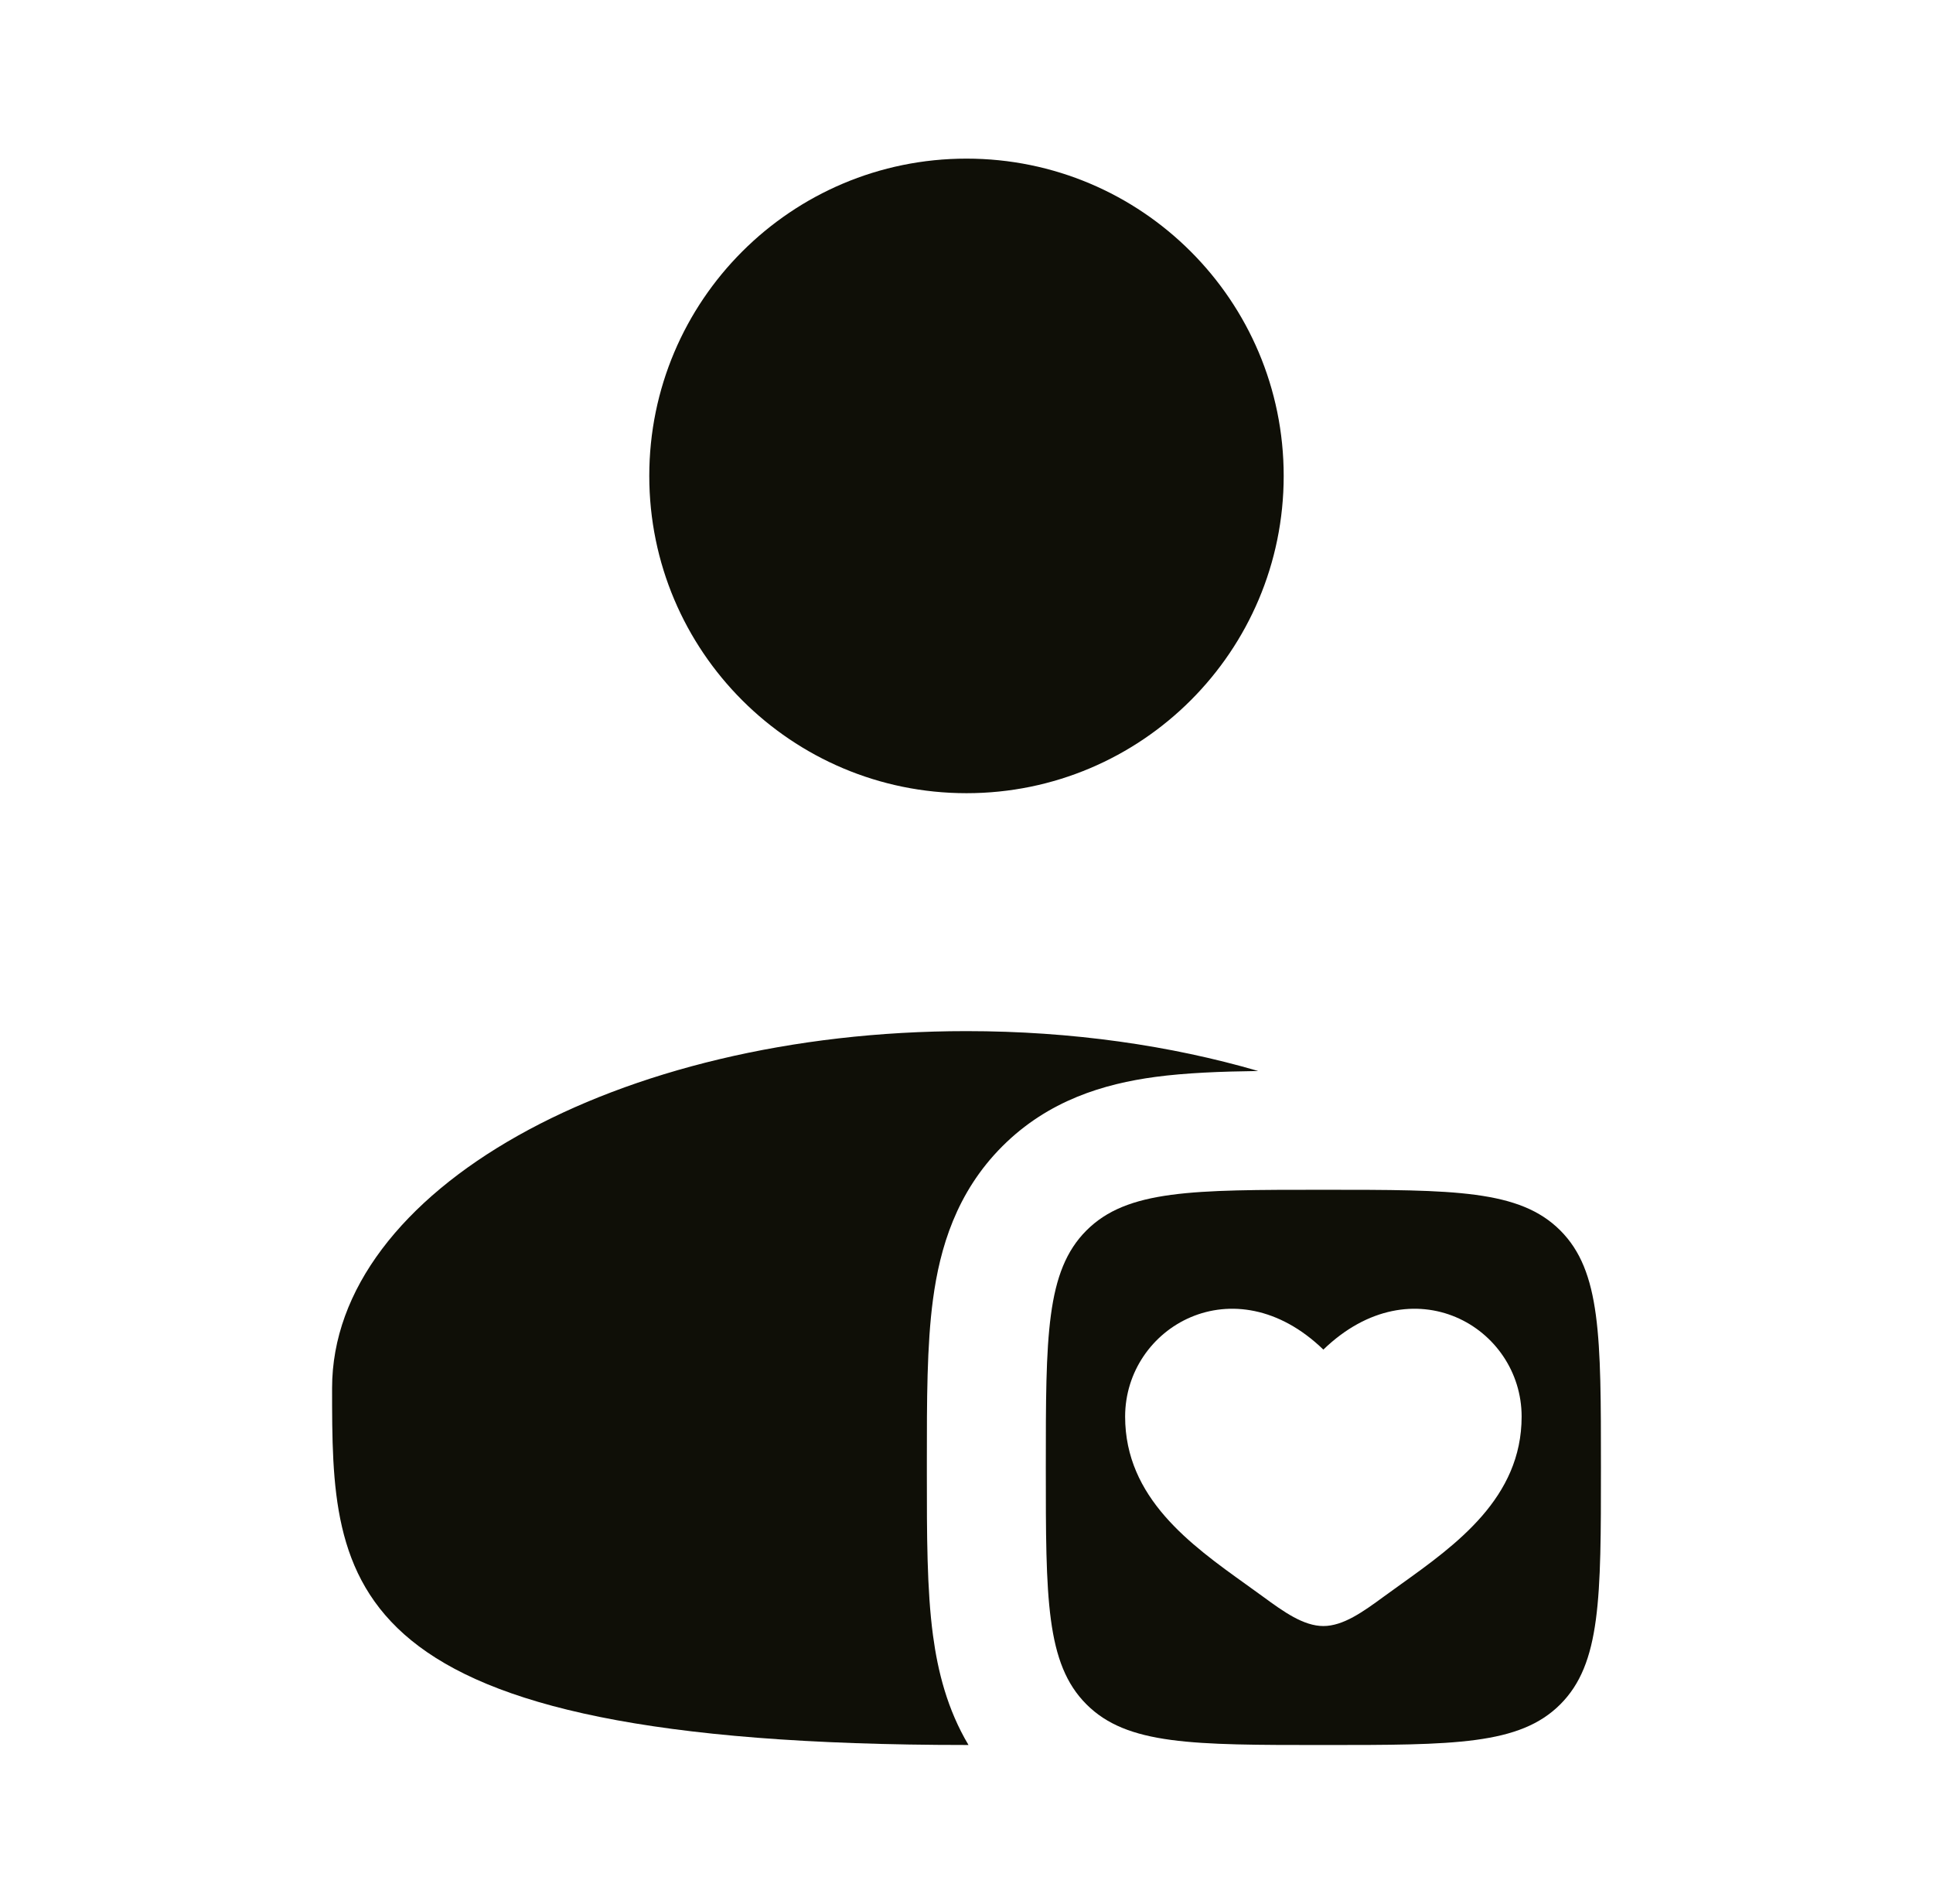 <svg width="65" height="64" viewBox="0 0 65 64" fill="none" xmlns="http://www.w3.org/2000/svg">
<path d="M43.166 16C43.166 21.891 38.391 26.667 32.5 26.667C26.609 26.667 21.833 21.891 21.833 16C21.833 10.109 26.609 5.333 32.5 5.333C38.391 5.333 43.166 10.109 43.166 16Z" fill="#0F0F07"/>
<path d="M42.309 36.007C41.047 36.023 39.871 36.069 38.847 36.206C37.132 36.437 35.256 36.988 33.705 38.538C32.155 40.089 31.604 41.965 31.374 43.68C31.166 45.22 31.167 47.102 31.167 49.104V49.562C31.167 51.564 31.166 53.446 31.374 54.987C31.535 56.19 31.855 57.472 32.567 58.666C32.545 58.666 32.523 58.666 32.5 58.666C11.167 58.666 11.167 53.294 11.167 46.666C11.167 40.039 20.718 34.666 32.5 34.666C36.037 34.666 39.372 35.151 42.309 36.007Z" fill="#0F0F07"/>
<path fill-rule="evenodd" clip-rule="evenodd" d="M36.534 57.3C37.901 58.667 40.101 58.667 44.5 58.667C48.9 58.667 51.1 58.667 52.467 57.3C53.834 55.933 53.834 53.733 53.834 49.333C53.834 44.934 53.834 42.734 52.467 41.367C51.1 40 48.9 40 44.5 40C40.101 40 37.901 40 36.534 41.367C35.167 42.734 35.167 44.934 35.167 49.333C35.167 53.733 35.167 55.933 36.534 57.3ZM41.905 53.271C40.032 51.93 37.834 50.355 37.834 47.626C37.834 44.613 41.5 42.476 44.5 45.373C47.5 42.476 51.167 44.613 51.167 47.626C51.167 50.355 48.968 51.93 47.096 53.271C46.902 53.41 46.711 53.547 46.526 53.682C45.834 54.189 45.167 54.667 44.5 54.667C43.834 54.667 43.167 54.189 42.475 53.682C42.29 53.547 42.099 53.41 41.905 53.271Z" fill="#0F0F07"/>
</svg>
